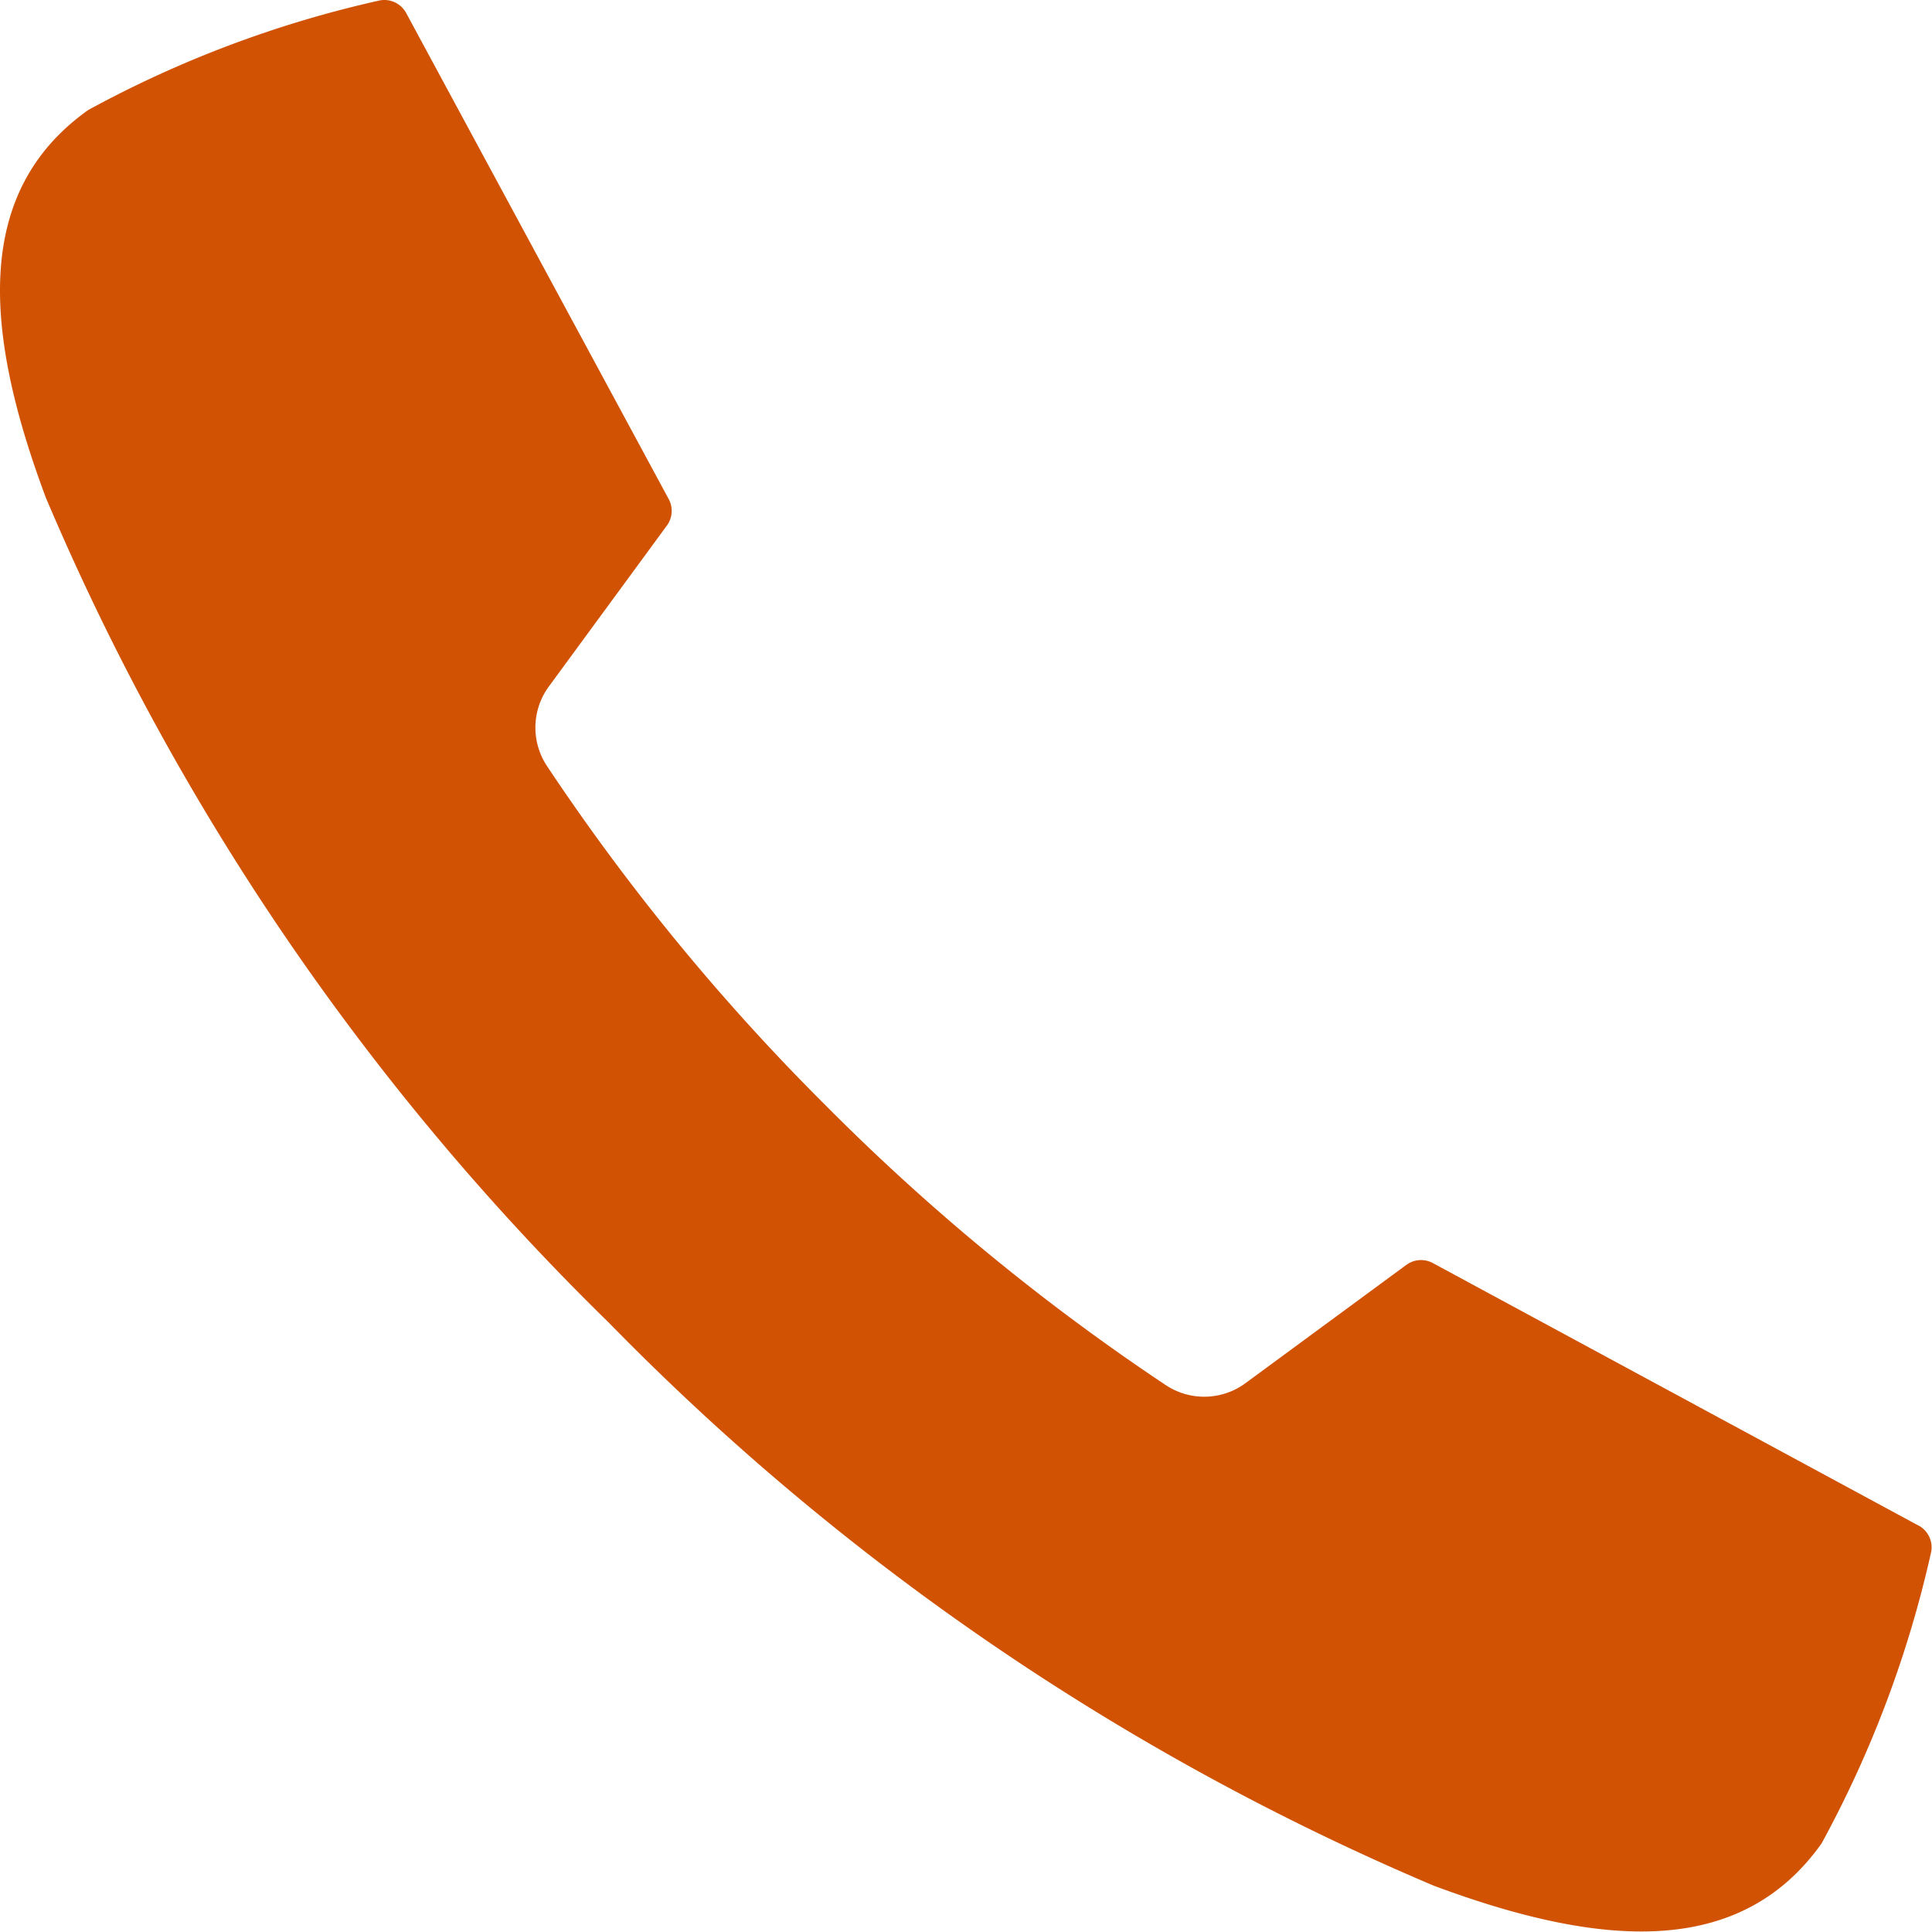 <svg xmlns="http://www.w3.org/2000/svg" xmlns:xlink="http://www.w3.org/1999/xlink" width="25" height="25" viewBox="0 0 25 25">
  <defs>
    <clipPath id="clip-path">
      <path id="Clip_2" data-name="Clip 2" d="M0,0H25V25H0Z" transform="translate(0.5)" fill="none"/>
    </clipPath>
  </defs>
  <g id="contact-icon01" transform="translate(-0.5)">
    <path id="Clip_2-2" data-name="Clip 2" d="M0,0H25V25H0Z" transform="translate(0.5)" fill="none"/>
    <g id="Group_3" data-name="Group 3" clip-path="url(#clip-path)">
      <path id="Fill_1" data-name="Fill 1" d="M24.831,19.744l-6.29-3.4a.321.321,0,0,0-.342.023L16.114,17.9a.9.9,0,0,1-1.025.026A28.384,28.384,0,0,1,10.72,14.34l-.061-.061A28.382,28.382,0,0,1,7.077,9.911.9.9,0,0,1,7.1,8.886L8.63,6.8a.321.321,0,0,0,.023-.342L5.256.169A.321.321,0,0,0,4.894.01,14.431,14.431,0,0,0,1.141,1.424C-.348,2.482-.211,4.289.593,6.439A32.808,32.808,0,0,0,7.879,17.116l0,0a32.81,32.81,0,0,0,10.677,7.286c2.15.8,3.957.941,5.015-.548a14.429,14.429,0,0,0,1.414-3.753.321.321,0,0,0-.159-.361" transform="translate(0.5)" fill="#d05202"/>
    </g>
  </g>
</svg>
